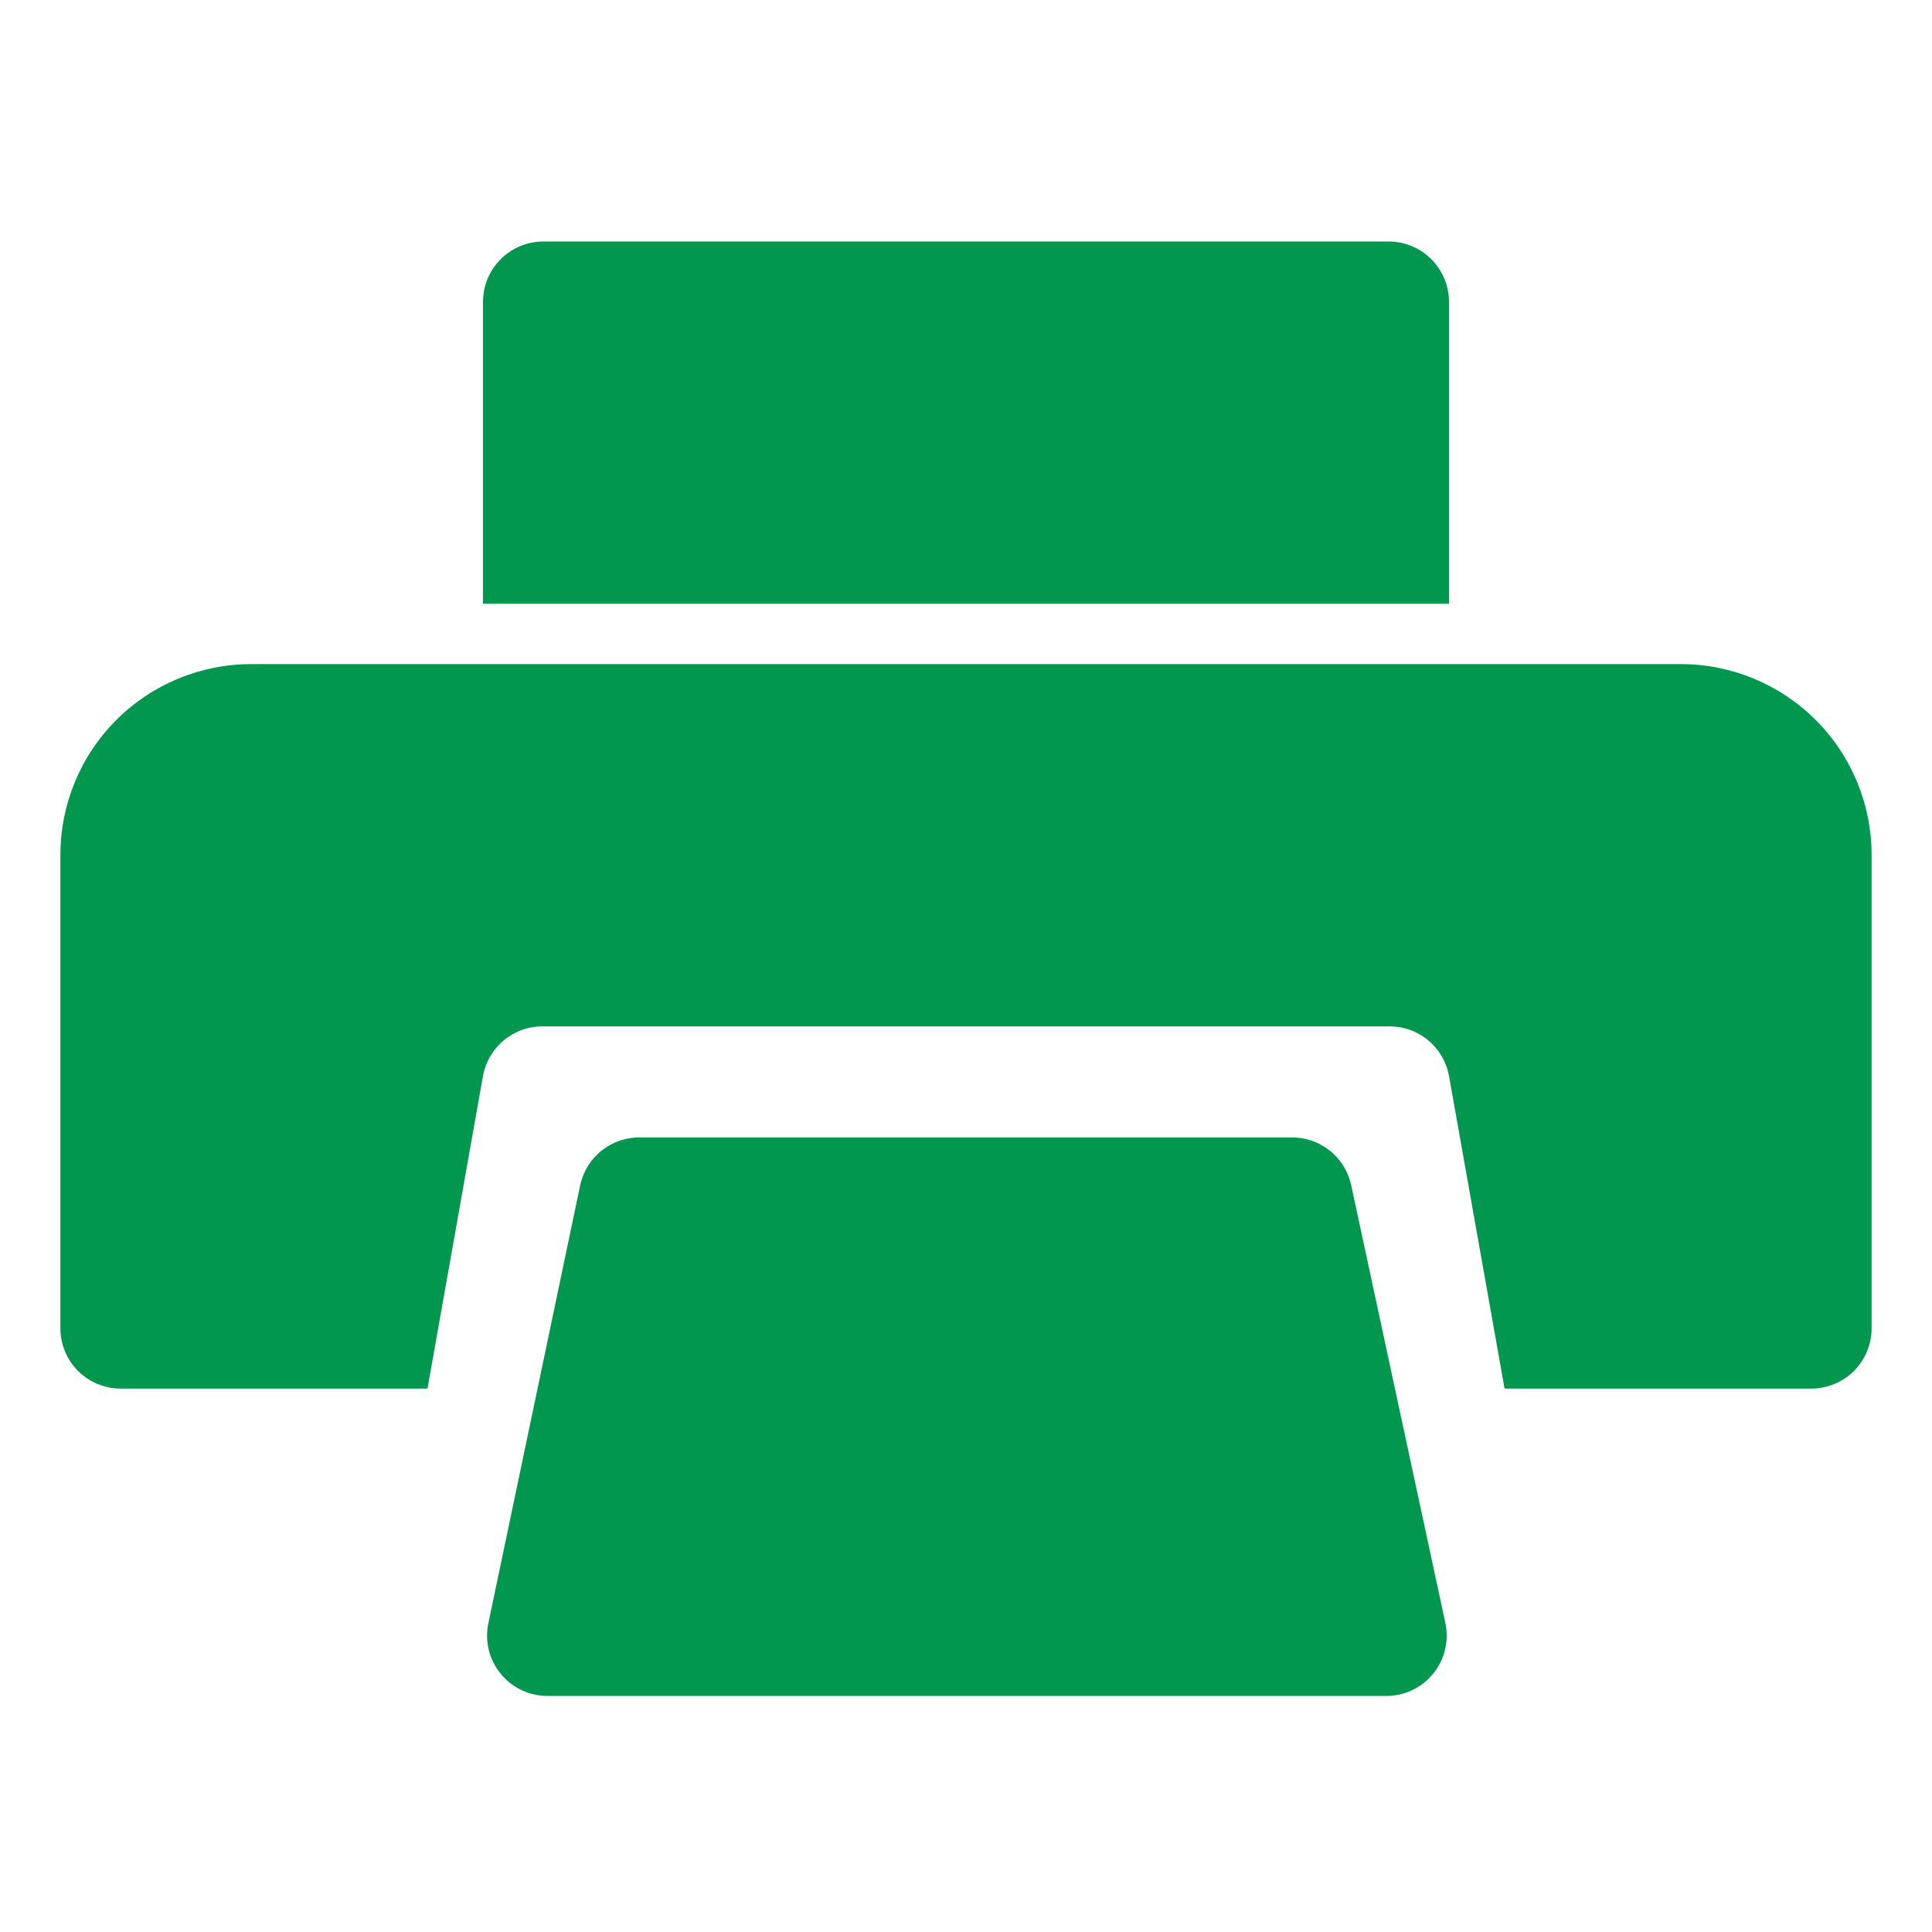 <svg width="38" height="38" viewBox="0 0 38 38" fill="none" xmlns="http://www.w3.org/2000/svg">
<g id="Frame">
<g id="Group">
<path id="Vector" d="M26.576 23.311C26.518 23.041 26.368 22.799 26.151 22.628C25.934 22.457 25.665 22.366 25.389 22.372H12.599C12.323 22.366 12.053 22.457 11.837 22.628C11.62 22.799 11.47 23.041 11.412 23.311L9.607 31.92C9.569 32.095 9.571 32.277 9.614 32.451C9.656 32.626 9.738 32.788 9.852 32.926C9.966 33.064 10.111 33.175 10.274 33.25C10.437 33.324 10.615 33.361 10.794 33.357H27.241C27.42 33.361 27.598 33.324 27.761 33.25C27.924 33.175 28.069 33.064 28.183 32.926C28.297 32.788 28.379 32.626 28.421 32.451C28.464 32.277 28.466 32.095 28.428 31.92L26.576 23.311Z" fill="#01974F"/>
<path id="Vector_2" d="M33.06 13.062H4.94C3.945 13.062 2.99 13.458 2.287 14.162C1.583 14.865 1.188 15.82 1.188 16.815V26.125C1.188 26.44 1.313 26.742 1.535 26.965C1.758 27.187 2.06 27.312 2.375 27.312H8.408L9.5 21.161C9.551 20.885 9.698 20.635 9.915 20.457C10.133 20.278 10.406 20.183 10.688 20.188H27.312C27.594 20.183 27.867 20.278 28.085 20.457C28.302 20.635 28.449 20.885 28.5 21.161L29.593 27.312H35.625C35.94 27.312 36.242 27.187 36.465 26.965C36.687 26.742 36.812 26.44 36.812 26.125V16.815C36.812 15.82 36.417 14.865 35.713 14.162C35.01 13.458 34.055 13.062 33.06 13.062ZM28.5 5.938C28.5 5.623 28.375 5.321 28.152 5.098C27.93 4.875 27.627 4.75 27.312 4.75H10.688C10.373 4.75 10.07 4.875 9.848 5.098C9.625 5.321 9.5 5.623 9.5 5.938V11.875H28.5V5.938Z" fill="#01974F"/>
</g>
</g>
</svg>
